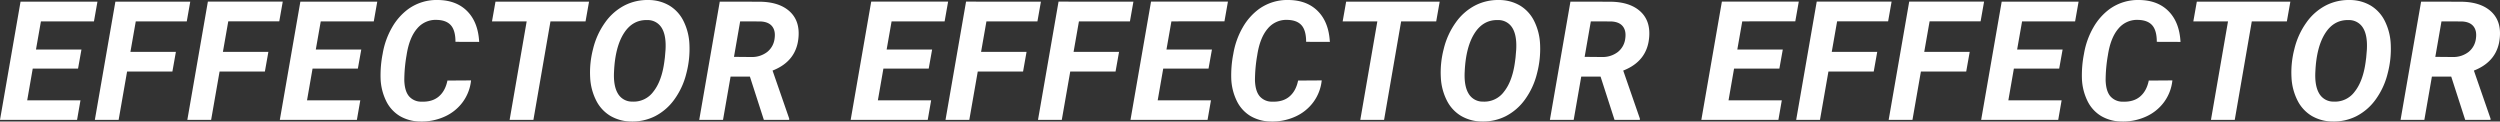 <svg xmlns="http://www.w3.org/2000/svg" width="1578.412" height="76.713" viewBox="0 0 1578.412 76.713">
  <rect x="0" y="0" width="1578.412" height="76.713" fill="#333333" stroke="none"/>
  <path id="パス_1583" data-name="パス 1583" d="M59.771,77.649H31.162l-3.486,20H61.309L59.155,110H10.5L23.472,35.352H72.024l-2.2,12.458H36.34L33.213,65.6H61.924Zm59.573,1.846H90.735L85.4,110H70.381L83.352,35.352h47.271l-2.2,12.458h-32.2L92.837,67.087h28.711Zm58.394,0H149.129L143.8,110H128.775l12.971-74.648h47.271l-2.2,12.458h-32.2l-3.384,19.277h28.711Zm58.7-1.846H207.831l-3.486,20h33.633L235.824,110H187.169L200.14,35.352h48.552l-2.2,12.458H213.009L209.882,65.6h28.711Zm71.468,7.434A27.917,27.917,0,0,1,302.626,98.8a28.709,28.709,0,0,1-11.484,9.177,34.97,34.97,0,0,1-15.278,3.051,25.831,25.831,0,0,1-12.869-3.409,22.6,22.6,0,0,1-8.639-9.434,34.862,34.862,0,0,1-3.563-14.227A69.784,69.784,0,0,1,252.1,68.267,49.733,49.733,0,0,1,258.047,51.6a37.181,37.181,0,0,1,10.177-11.536,30.7,30.7,0,0,1,18.97-5.742q11.587.205,18.38,7.152t7.46,19.3l-14.971-.051q0-7.075-2.82-10.356t-8.767-3.486a15.215,15.215,0,0,0-12.638,5.486q-4.948,5.742-6.639,16.765a92.9,92.9,0,0,0-1.436,16.047q.256,6.768,3.025,9.972a10.125,10.125,0,0,0,7.742,3.358q6.87.256,11-3.256t5.46-10.074ZM380.195,47.81H358.046L347.28,110H332.258l10.767-62.19H321.132l2.2-12.458H382.4Zm28.811,63.215a26.3,26.3,0,0,1-13.1-3.512,23.706,23.706,0,0,1-8.972-9.69,35.884,35.884,0,0,1-3.82-14.535,58.427,58.427,0,0,1,1.794-17.944A47.887,47.887,0,0,1,392.5,48.579a34.491,34.491,0,0,1,12.279-10.818,31.787,31.787,0,0,1,15.253-3.435,26.029,26.029,0,0,1,13.176,3.563,23.539,23.539,0,0,1,8.87,9.792,36.3,36.3,0,0,1,3.691,14.484,60.3,60.3,0,0,1-1.948,18.56,47.1,47.1,0,0,1-7.639,16.509,34.227,34.227,0,0,1-12.125,10.459A31.7,31.7,0,0,1,409.006,111.025Zm21.277-40.4.41-4.871q.513-9.126-2.435-13.843a10.285,10.285,0,0,0-8.947-4.922q-9.382-.308-14.894,8.306t-6.229,24.1q-.513,9.075,2.41,13.971a10.257,10.257,0,0,0,9.075,5.1A15.39,15.39,0,0,0,423,92.184q5.281-6.639,6.921-18.79ZM483.96,82.673h-12.2L466.99,110H451.968l12.971-74.648,24.712.051q12.407,0,19.1,5.845T514.671,57.5q-1.077,15.381-16.406,21.379l10.51,30.3V110h-16ZM473.911,70.215l11.177.1a15.657,15.657,0,0,0,9.818-3.2,12.683,12.683,0,0,0,4.64-8.434q.718-4.973-1.589-7.793t-7.332-3.025l-12.817-.051Zm122.94,7.434H568.243l-3.486,20H598.39L596.236,110H547.582l12.971-74.648h48.552L606.9,47.81H573.422L570.294,65.6h28.711Zm59.573,1.846H627.816L622.484,110H607.462l12.971-74.648H667.7L665.5,47.81H633.3l-3.384,19.277h28.711Zm58.394,0H686.21L680.878,110H665.856l12.971-74.648H726.1l-2.2,12.458H691.7l-3.384,19.277h28.711Zm58.7-1.846H744.912l-3.486,20h33.633L772.905,110H724.25l12.971-74.648h48.552l-2.2,12.458H750.09L746.963,65.6h28.711Zm71.468,7.434A27.917,27.917,0,0,1,839.707,98.8a28.709,28.709,0,0,1-11.484,9.177,34.97,34.97,0,0,1-15.278,3.051,25.831,25.831,0,0,1-12.869-3.409,22.6,22.6,0,0,1-8.639-9.434,34.862,34.862,0,0,1-3.563-14.227,69.784,69.784,0,0,1,1.307-15.688A49.733,49.733,0,0,1,795.128,51.6a37.181,37.181,0,0,1,10.177-11.536,30.7,30.7,0,0,1,18.97-5.742q11.587.205,18.38,7.152t7.46,19.3l-14.971-.051q0-7.075-2.82-10.356t-8.767-3.486a15.215,15.215,0,0,0-12.638,5.486q-4.948,5.742-6.639,16.765a92.9,92.9,0,0,0-1.436,16.047q.256,6.768,3.025,9.972a10.125,10.125,0,0,0,7.742,3.358q6.87.256,11-3.256t5.46-10.074ZM917.276,47.81H895.128L884.361,110H869.339l10.767-62.19H858.214l2.2-12.458h59.063Zm28.811,63.215a26.3,26.3,0,0,1-13.1-3.512,23.706,23.706,0,0,1-8.972-9.69,35.884,35.884,0,0,1-3.82-14.535,58.427,58.427,0,0,1,1.794-17.944,47.887,47.887,0,0,1,7.588-16.765,34.491,34.491,0,0,1,12.279-10.818,31.787,31.787,0,0,1,15.253-3.435,26.029,26.029,0,0,1,13.176,3.563,23.539,23.539,0,0,1,8.87,9.792,36.3,36.3,0,0,1,3.691,14.484,60.3,60.3,0,0,1-1.948,18.56,47.1,47.1,0,0,1-7.639,16.509,34.227,34.227,0,0,1-12.125,10.459A31.7,31.7,0,0,1,946.087,111.025Zm21.277-40.4.41-4.871q.513-9.126-2.435-13.843a10.285,10.285,0,0,0-8.947-4.922Q947.01,46.682,941.5,55.3t-6.229,24.1q-.513,9.075,2.41,13.971a10.257,10.257,0,0,0,9.075,5.1,15.39,15.39,0,0,0,13.33-6.281q5.281-6.639,6.921-18.79Zm53.677,12.048h-12.2L1004.071,110H989.049l12.971-74.648,24.712.051q12.407,0,19.1,5.845t5.922,16.252q-1.077,15.381-16.406,21.379l10.51,30.3V110h-16Zm-10.049-12.458,11.177.1a15.657,15.657,0,0,0,9.818-3.2,12.683,12.683,0,0,0,4.64-8.434q.718-4.973-1.589-7.793t-7.332-3.025l-12.817-.051Zm122.94,7.434h-28.608l-3.486,20h33.633L1133.318,110h-48.655l12.971-74.648h48.552l-2.2,12.458H1110.5L1107.375,65.6h28.711Zm59.573,1.846H1164.9L1159.566,110h-15.022l12.971-74.648h47.271l-2.2,12.458h-32.2L1167,67.087h28.711Zm58.394,0h-28.608L1217.959,110h-15.022l12.971-74.648h47.271l-2.2,12.458h-32.2l-3.384,19.277H1254.1Zm58.7-1.846h-28.608l-3.486,20h33.633L1309.986,110h-48.655L1274.3,35.352h48.552l-2.2,12.458h-33.479L1284.044,65.6h28.711Zm71.468,7.434a27.917,27.917,0,0,1-5.281,13.715,28.709,28.709,0,0,1-11.484,9.177,34.97,34.97,0,0,1-15.278,3.051,25.831,25.831,0,0,1-12.869-3.409,22.6,22.6,0,0,1-8.639-9.434,34.862,34.862,0,0,1-3.563-14.227,69.784,69.784,0,0,1,1.307-15.688,49.733,49.733,0,0,1,5.947-16.663,37.181,37.181,0,0,1,10.177-11.536,30.7,30.7,0,0,1,18.97-5.742q11.587.205,18.38,7.152t7.46,19.3l-14.971-.051q0-7.075-2.82-10.356t-8.767-3.486A15.215,15.215,0,0,0,1348,52.373q-4.948,5.742-6.639,16.765a92.9,92.9,0,0,0-1.436,16.047q.256,6.768,3.025,9.972a10.125,10.125,0,0,0,7.742,3.358q6.87.256,11-3.256t5.46-10.074Zm72.288-37.273h-22.148L1421.442,110H1406.42l10.767-62.19h-21.892l2.2-12.458h59.063Zm28.811,63.215a26.3,26.3,0,0,1-13.1-3.512,23.706,23.706,0,0,1-8.972-9.69,35.884,35.884,0,0,1-3.82-14.535,58.427,58.427,0,0,1,1.794-17.944,47.887,47.887,0,0,1,7.588-16.765,34.491,34.491,0,0,1,12.279-10.818,31.787,31.787,0,0,1,15.253-3.435,26.029,26.029,0,0,1,13.176,3.563,23.539,23.539,0,0,1,8.87,9.792,36.3,36.3,0,0,1,3.691,14.484,60.3,60.3,0,0,1-1.948,18.56,47.1,47.1,0,0,1-7.639,16.509,34.227,34.227,0,0,1-12.125,10.459A31.7,31.7,0,0,1,1483.169,111.025Zm21.277-40.4.41-4.871q.513-9.126-2.435-13.843a10.285,10.285,0,0,0-8.947-4.922q-9.382-.308-14.894,8.306t-6.229,24.1q-.513,9.075,2.41,13.971a10.257,10.257,0,0,0,9.075,5.1,15.39,15.39,0,0,0,13.33-6.281q5.281-6.639,6.921-18.79Zm53.677,12.048h-12.2L1541.152,110H1526.13L1539.1,35.352l24.712.051q12.407,0,19.1,5.845t5.922,16.252q-1.077,15.381-16.406,21.379l10.51,30.3V110h-16Zm-10.049-12.458,11.177.1a15.657,15.657,0,0,0,9.818-3.2,12.683,12.683,0,0,0,4.64-8.434q.718-4.973-1.589-7.793t-7.332-3.025l-12.817-.051Z" transform="translate(-10.5 -34.319)" fill="#fff"/>
</svg>
